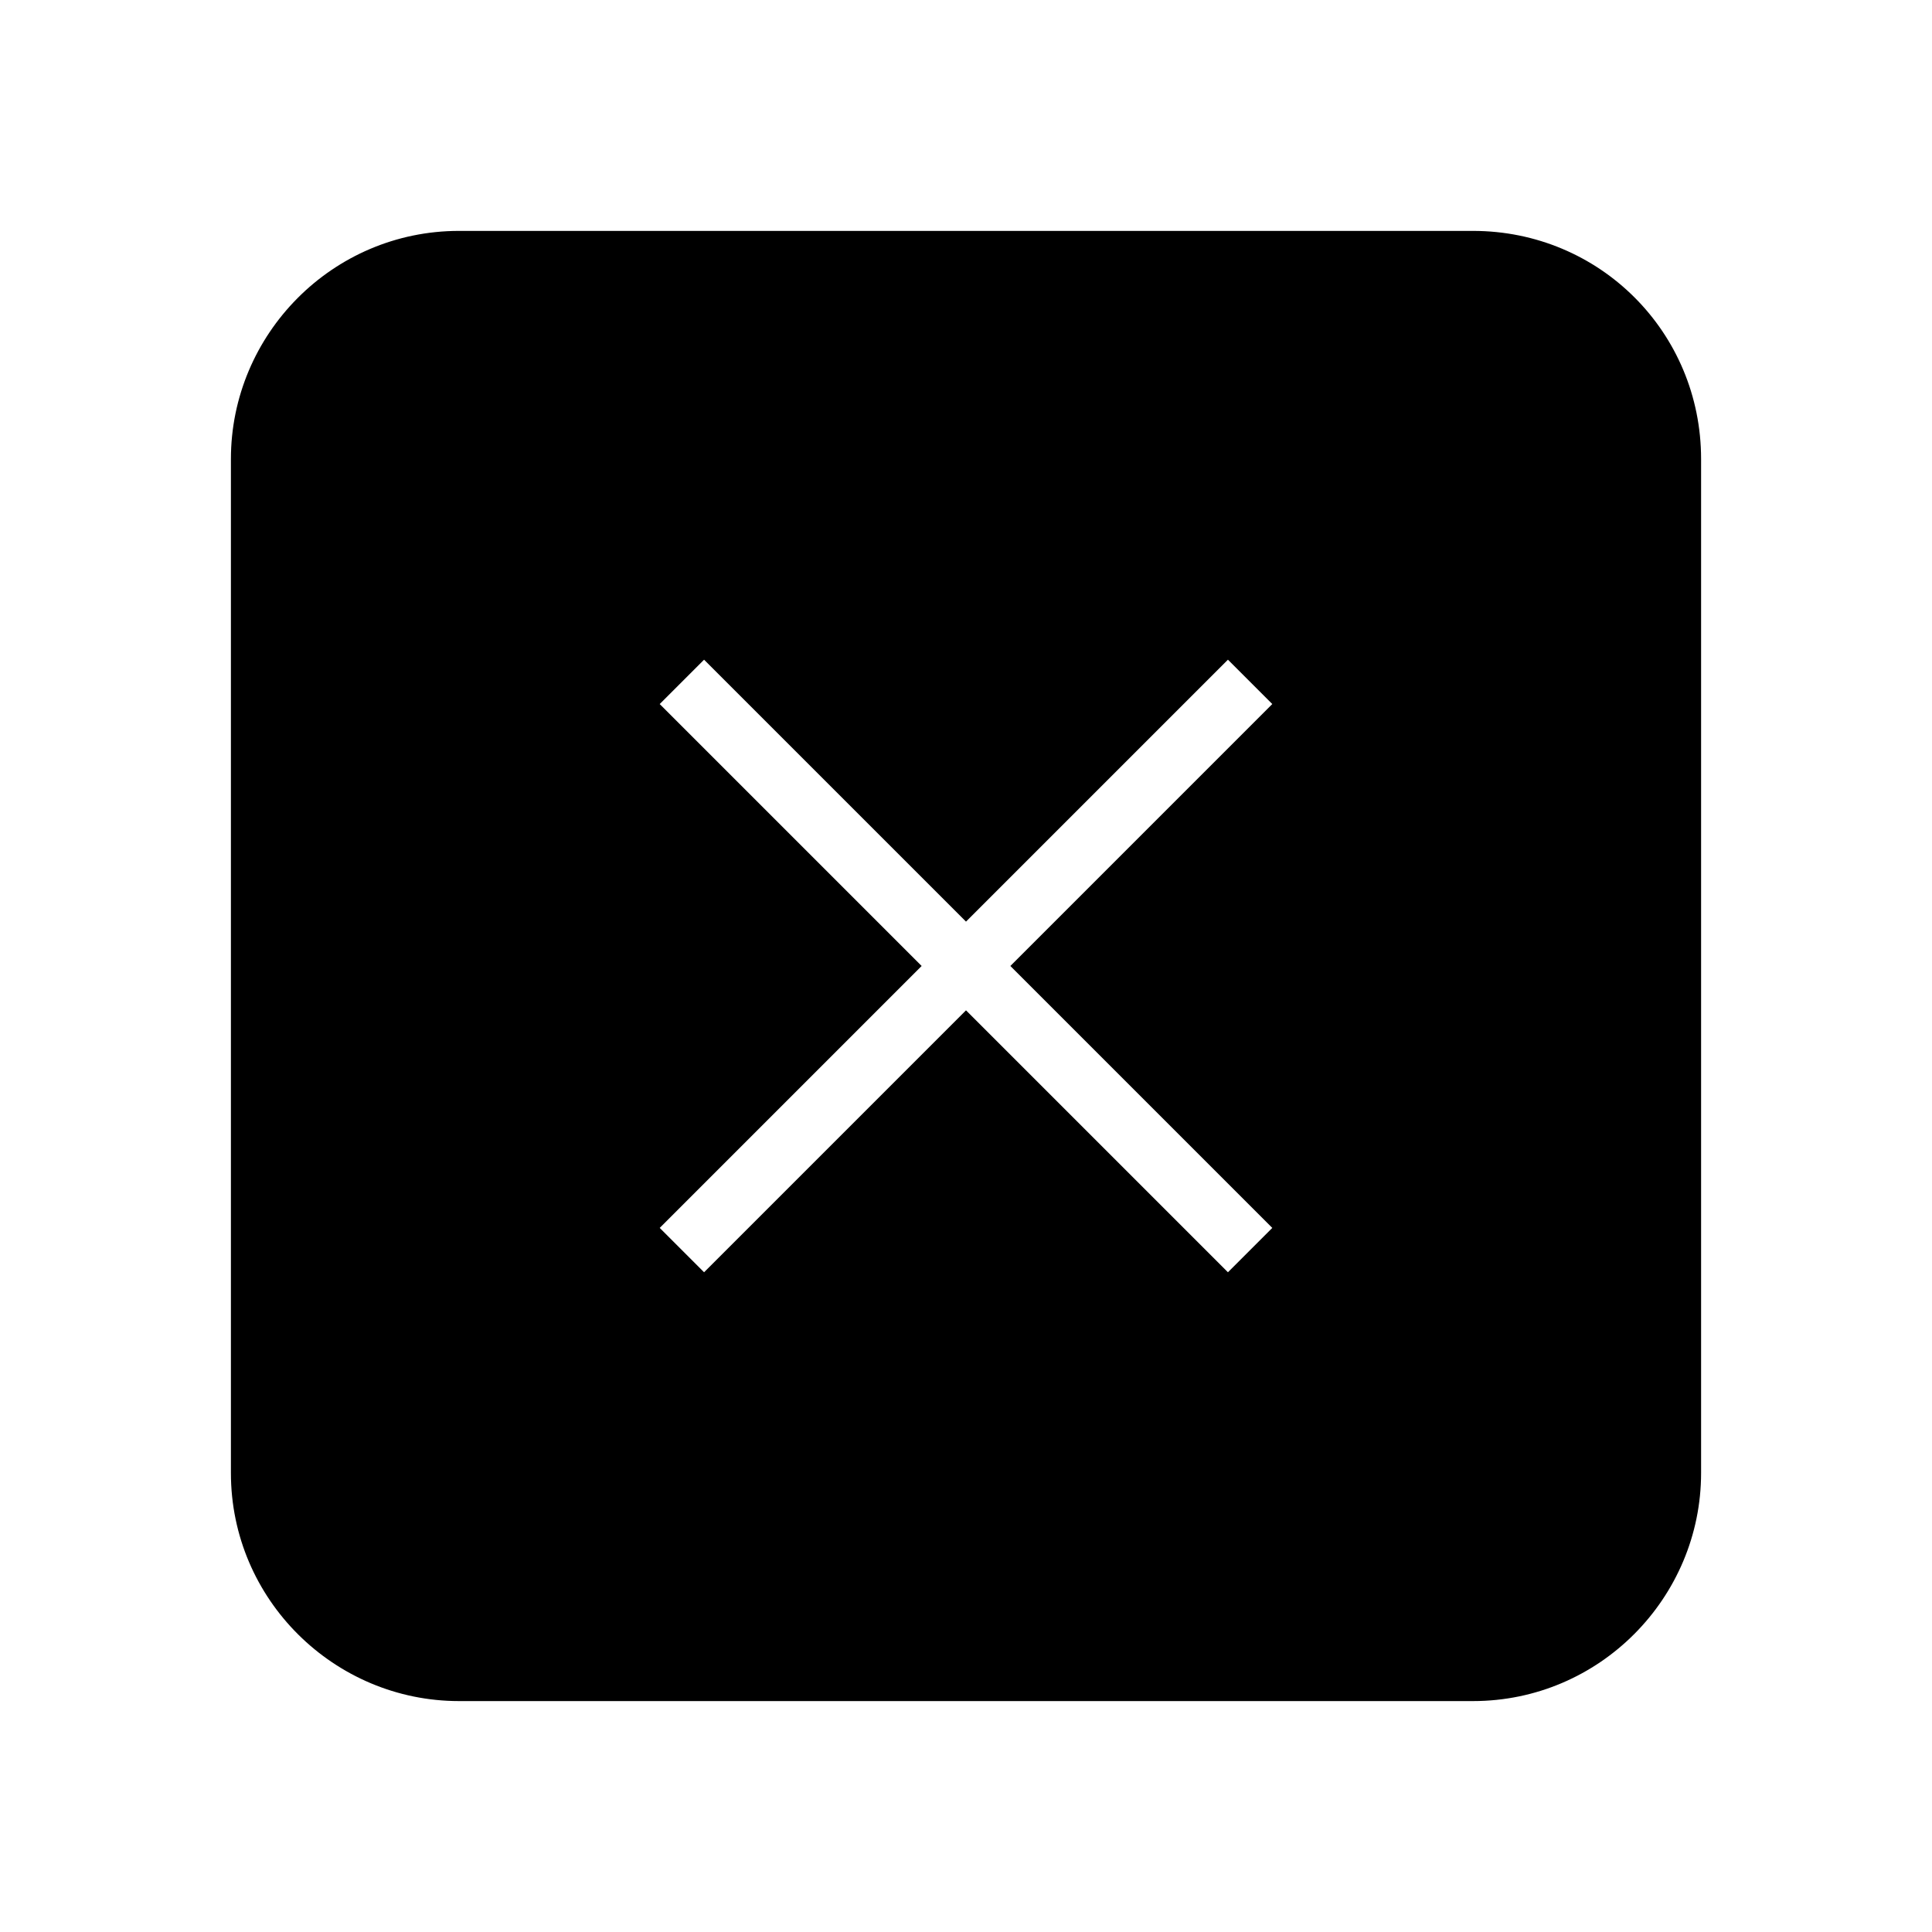 <?xml version="1.0" encoding="UTF-8"?>
<!-- Uploaded to: SVG Repo, www.svgrepo.com, Generator: SVG Repo Mixer Tools -->
<svg fill="#000000" width="800px" height="800px" version="1.1" viewBox="144 144 512 512" xmlns="http://www.w3.org/2000/svg">
 <path d="m534.35 205.19h-268.7c-33.586 0-60.457 27.43-60.457 60.457v268.7c0 33.586 27.43 60.457 60.457 60.457h268.7c33.586 0 60.457-27.43 60.457-60.457v-268.7c0-33.586-26.871-60.457-60.457-60.457zm-53.18 264.22-11.754 11.754-69.414-69.414-69.414 69.414-11.754-11.754 69.41-69.414-69.414-69.414 11.754-11.754 69.418 69.41 69.414-69.414 11.754 11.754-69.414 69.418z"/>
</svg>